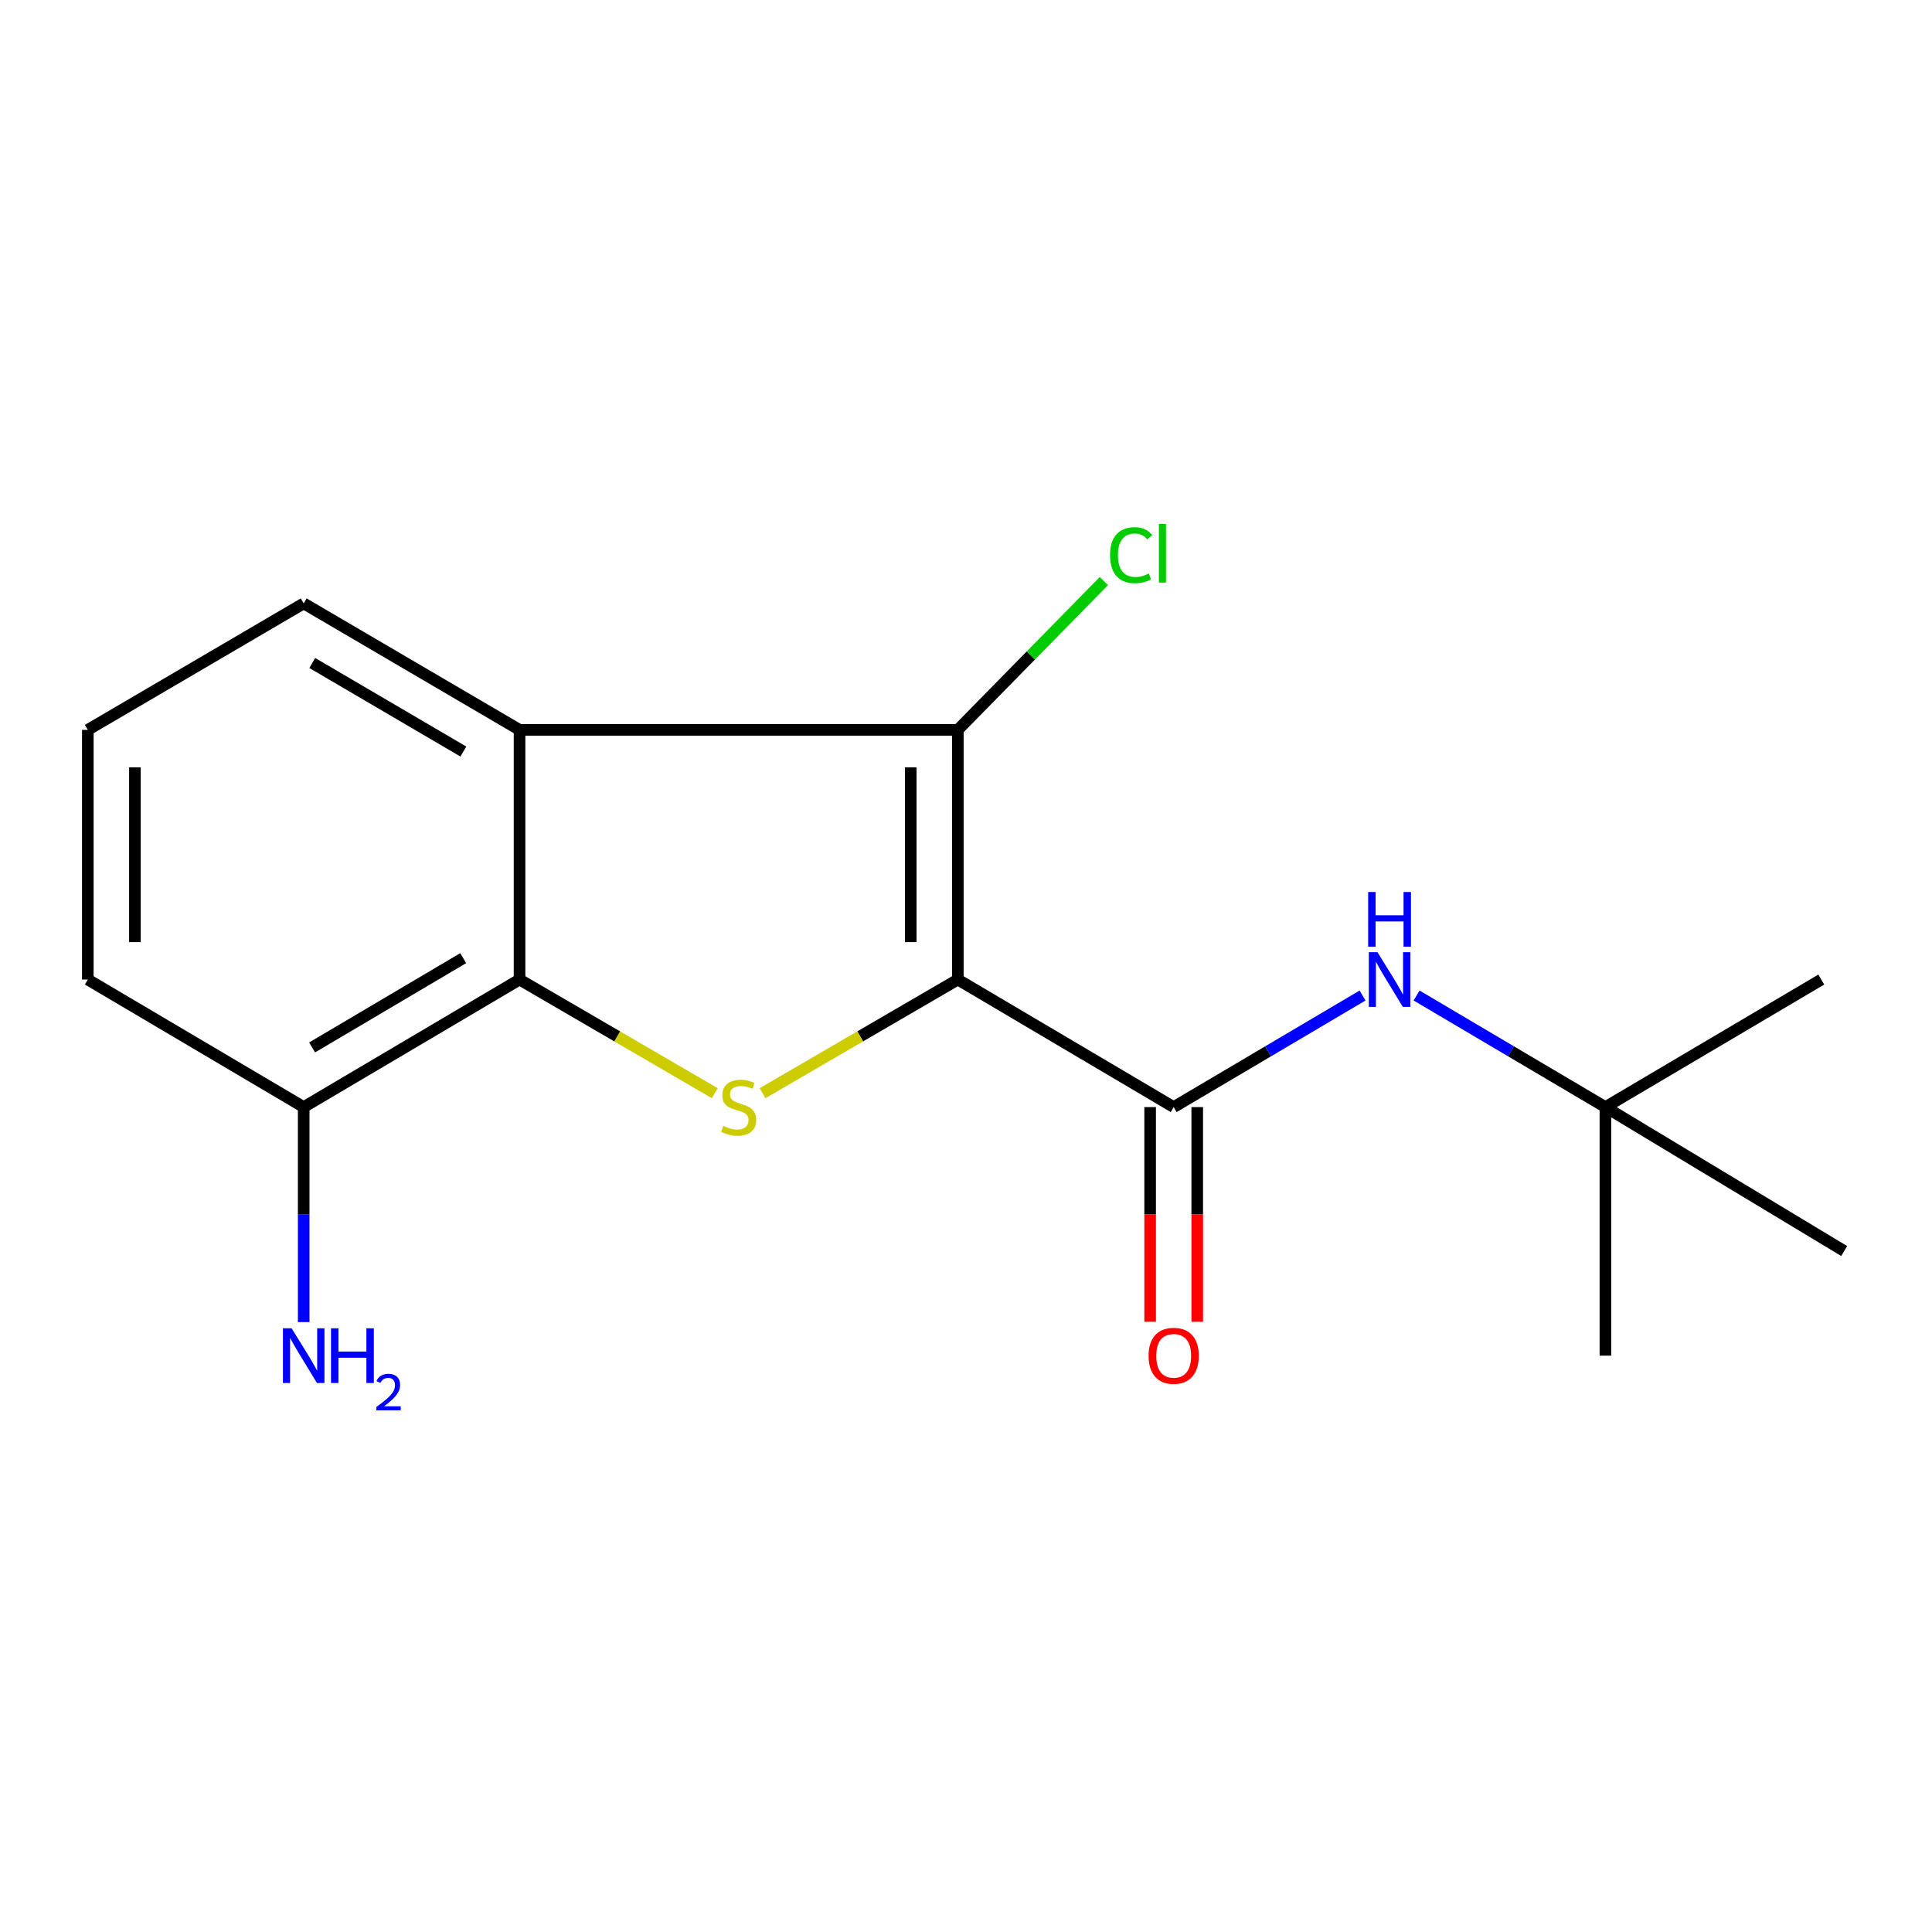 <?xml version='1.0' encoding='iso-8859-1'?>
<svg version='1.1' baseProfile='full'
              xmlns='http://www.w3.org/2000/svg'
                      xmlns:rdkit='http://www.rdkit.org/xml'
                      xmlns:xlink='http://www.w3.org/1999/xlink'
                  xml:space='preserve'
width='1000px' height='1000px' viewBox='0 0 1000 1000'>
<!-- END OF HEADER -->
<rect style='opacity:1.0;fill:#FFFFFF;stroke:none' width='1000' height='1000' x='0' y='0'> </rect>
<path class='bond-0' d='M 495.775,507.014 L 445.234,536.427' style='fill:none;fill-rule:evenodd;stroke:#000000;stroke-width:6px;stroke-linecap:butt;stroke-linejoin:miter;stroke-opacity:1' />
<path class='bond-0' d='M 445.234,536.427 L 394.693,565.839' style='fill:none;fill-rule:evenodd;stroke:#CCCC00;stroke-width:6px;stroke-linecap:butt;stroke-linejoin:miter;stroke-opacity:1' />
<path class='bond-1' d='M 495.775,507.014 L 495.775,377.781' style='fill:none;fill-rule:evenodd;stroke:#000000;stroke-width:6px;stroke-linecap:butt;stroke-linejoin:miter;stroke-opacity:1' />
<path class='bond-1' d='M 471.399,487.629 L 471.399,397.166' style='fill:none;fill-rule:evenodd;stroke:#000000;stroke-width:6px;stroke-linecap:butt;stroke-linejoin:miter;stroke-opacity:1' />
<path class='bond-2' d='M 495.775,507.014 L 607.498,573.033' style='fill:none;fill-rule:evenodd;stroke:#000000;stroke-width:6px;stroke-linecap:butt;stroke-linejoin:miter;stroke-opacity:1' />
<path class='bond-4' d='M 369.971,565.838 L 319.443,536.426' style='fill:none;fill-rule:evenodd;stroke:#CCCC00;stroke-width:6px;stroke-linecap:butt;stroke-linejoin:miter;stroke-opacity:1' />
<path class='bond-4' d='M 319.443,536.426 L 268.915,507.014' style='fill:none;fill-rule:evenodd;stroke:#000000;stroke-width:6px;stroke-linecap:butt;stroke-linejoin:miter;stroke-opacity:1' />
<path class='bond-3' d='M 495.775,377.781 L 268.915,377.781' style='fill:none;fill-rule:evenodd;stroke:#000000;stroke-width:6px;stroke-linecap:butt;stroke-linejoin:miter;stroke-opacity:1' />
<path class='bond-9' d='M 495.775,377.781 L 533.566,339.271' style='fill:none;fill-rule:evenodd;stroke:#000000;stroke-width:6px;stroke-linecap:butt;stroke-linejoin:miter;stroke-opacity:1' />
<path class='bond-9' d='M 533.566,339.271 L 571.357,300.761' style='fill:none;fill-rule:evenodd;stroke:#00CC00;stroke-width:6px;stroke-linecap:butt;stroke-linejoin:miter;stroke-opacity:1' />
<path class='bond-5' d='M 607.498,573.033 L 656.375,544.155' style='fill:none;fill-rule:evenodd;stroke:#000000;stroke-width:6px;stroke-linecap:butt;stroke-linejoin:miter;stroke-opacity:1' />
<path class='bond-5' d='M 656.375,544.155 L 705.251,515.277' style='fill:none;fill-rule:evenodd;stroke:#0000FF;stroke-width:6px;stroke-linecap:butt;stroke-linejoin:miter;stroke-opacity:1' />
<path class='bond-7' d='M 595.31,573.033 L 595.31,628.59' style='fill:none;fill-rule:evenodd;stroke:#000000;stroke-width:6px;stroke-linecap:butt;stroke-linejoin:miter;stroke-opacity:1' />
<path class='bond-7' d='M 595.31,628.59 L 595.31,684.148' style='fill:none;fill-rule:evenodd;stroke:#FF0000;stroke-width:6px;stroke-linecap:butt;stroke-linejoin:miter;stroke-opacity:1' />
<path class='bond-7' d='M 619.686,573.033 L 619.686,628.59' style='fill:none;fill-rule:evenodd;stroke:#000000;stroke-width:6px;stroke-linecap:butt;stroke-linejoin:miter;stroke-opacity:1' />
<path class='bond-7' d='M 619.686,628.59 L 619.686,684.148' style='fill:none;fill-rule:evenodd;stroke:#FF0000;stroke-width:6px;stroke-linecap:butt;stroke-linejoin:miter;stroke-opacity:1' />
<path class='bond-11' d='M 268.915,377.781 L 157.192,312.317' style='fill:none;fill-rule:evenodd;stroke:#000000;stroke-width:6px;stroke-linecap:butt;stroke-linejoin:miter;stroke-opacity:1' />
<path class='bond-11' d='M 239.833,388.993 L 161.627,343.169' style='fill:none;fill-rule:evenodd;stroke:#000000;stroke-width:6px;stroke-linecap:butt;stroke-linejoin:miter;stroke-opacity:1' />
<path class='bond-17' d='M 268.915,377.781 L 268.915,507.014' style='fill:none;fill-rule:evenodd;stroke:#000000;stroke-width:6px;stroke-linecap:butt;stroke-linejoin:miter;stroke-opacity:1' />
<path class='bond-6' d='M 268.915,507.014 L 157.192,573.033' style='fill:none;fill-rule:evenodd;stroke:#000000;stroke-width:6px;stroke-linecap:butt;stroke-linejoin:miter;stroke-opacity:1' />
<path class='bond-6' d='M 239.756,495.931 L 161.549,542.144' style='fill:none;fill-rule:evenodd;stroke:#000000;stroke-width:6px;stroke-linecap:butt;stroke-linejoin:miter;stroke-opacity:1' />
<path class='bond-8' d='M 733.22,515.278 L 782.089,544.155' style='fill:none;fill-rule:evenodd;stroke:#0000FF;stroke-width:6px;stroke-linecap:butt;stroke-linejoin:miter;stroke-opacity:1' />
<path class='bond-8' d='M 782.089,544.155 L 830.959,573.033' style='fill:none;fill-rule:evenodd;stroke:#000000;stroke-width:6px;stroke-linecap:butt;stroke-linejoin:miter;stroke-opacity:1' />
<path class='bond-10' d='M 157.192,573.033 L 157.192,628.67' style='fill:none;fill-rule:evenodd;stroke:#000000;stroke-width:6px;stroke-linecap:butt;stroke-linejoin:miter;stroke-opacity:1' />
<path class='bond-10' d='M 157.192,628.67 L 157.192,684.308' style='fill:none;fill-rule:evenodd;stroke:#0000FF;stroke-width:6px;stroke-linecap:butt;stroke-linejoin:miter;stroke-opacity:1' />
<path class='bond-13' d='M 157.192,573.033 L 45.455,507.014' style='fill:none;fill-rule:evenodd;stroke:#000000;stroke-width:6px;stroke-linecap:butt;stroke-linejoin:miter;stroke-opacity:1' />
<path class='bond-14' d='M 830.959,573.033 L 942.696,507.014' style='fill:none;fill-rule:evenodd;stroke:#000000;stroke-width:6px;stroke-linecap:butt;stroke-linejoin:miter;stroke-opacity:1' />
<path class='bond-15' d='M 830.959,573.033 L 830.959,701.684' style='fill:none;fill-rule:evenodd;stroke:#000000;stroke-width:6px;stroke-linecap:butt;stroke-linejoin:miter;stroke-opacity:1' />
<path class='bond-16' d='M 830.959,573.033 L 954.545,647.529' style='fill:none;fill-rule:evenodd;stroke:#000000;stroke-width:6px;stroke-linecap:butt;stroke-linejoin:miter;stroke-opacity:1' />
<path class='bond-12' d='M 157.192,312.317 L 45.455,377.781' style='fill:none;fill-rule:evenodd;stroke:#000000;stroke-width:6px;stroke-linecap:butt;stroke-linejoin:miter;stroke-opacity:1' />
<path class='bond-18' d='M 45.455,377.781 L 45.455,507.014' style='fill:none;fill-rule:evenodd;stroke:#000000;stroke-width:6px;stroke-linecap:butt;stroke-linejoin:miter;stroke-opacity:1' />
<path class='bond-18' d='M 69.831,397.166 L 69.831,487.629' style='fill:none;fill-rule:evenodd;stroke:#000000;stroke-width:6px;stroke-linecap:butt;stroke-linejoin:miter;stroke-opacity:1' />
<path  class='atom-1' d='M 374.331 582.753
Q 374.651 582.873, 375.971 583.433
Q 377.291 583.993, 378.731 584.353
Q 380.211 584.673, 381.651 584.673
Q 384.331 584.673, 385.891 583.393
Q 387.451 582.073, 387.451 579.793
Q 387.451 578.233, 386.651 577.273
Q 385.891 576.313, 384.691 575.793
Q 383.491 575.273, 381.491 574.673
Q 378.971 573.913, 377.451 573.193
Q 375.971 572.473, 374.891 570.953
Q 373.851 569.433, 373.851 566.873
Q 373.851 563.313, 376.251 561.113
Q 378.691 558.913, 383.491 558.913
Q 386.771 558.913, 390.491 560.473
L 389.571 563.553
Q 386.171 562.153, 383.611 562.153
Q 380.851 562.153, 379.331 563.313
Q 377.811 564.433, 377.851 566.393
Q 377.851 567.913, 378.611 568.833
Q 379.411 569.753, 380.531 570.273
Q 381.691 570.793, 383.611 571.393
Q 386.171 572.193, 387.691 572.993
Q 389.211 573.793, 390.291 575.433
Q 391.411 577.033, 391.411 579.793
Q 391.411 583.713, 388.771 585.833
Q 386.171 587.913, 381.811 587.913
Q 379.291 587.913, 377.371 587.353
Q 375.491 586.833, 373.251 585.913
L 374.331 582.753
' fill='#CCCC00'/>
<path  class='atom-6' d='M 712.975 492.854
L 722.255 507.854
Q 723.175 509.334, 724.655 512.014
Q 726.135 514.694, 726.215 514.854
L 726.215 492.854
L 729.975 492.854
L 729.975 521.174
L 726.095 521.174
L 716.135 504.774
Q 714.975 502.854, 713.735 500.654
Q 712.535 498.454, 712.175 497.774
L 712.175 521.174
L 708.495 521.174
L 708.495 492.854
L 712.975 492.854
' fill='#0000FF'/>
<path  class='atom-6' d='M 708.155 461.702
L 711.995 461.702
L 711.995 473.742
L 726.475 473.742
L 726.475 461.702
L 730.315 461.702
L 730.315 490.022
L 726.475 490.022
L 726.475 476.942
L 711.995 476.942
L 711.995 490.022
L 708.155 490.022
L 708.155 461.702
' fill='#0000FF'/>
<path  class='atom-8' d='M 594.498 701.764
Q 594.498 694.964, 597.858 691.164
Q 601.218 687.364, 607.498 687.364
Q 613.778 687.364, 617.138 691.164
Q 620.498 694.964, 620.498 701.764
Q 620.498 708.644, 617.098 712.564
Q 613.698 716.444, 607.498 716.444
Q 601.258 716.444, 597.858 712.564
Q 594.498 708.684, 594.498 701.764
M 607.498 713.244
Q 611.818 713.244, 614.138 710.364
Q 616.498 707.444, 616.498 701.764
Q 616.498 696.204, 614.138 693.404
Q 611.818 690.564, 607.498 690.564
Q 603.178 690.564, 600.818 693.364
Q 598.498 696.164, 598.498 701.764
Q 598.498 707.484, 600.818 710.364
Q 603.178 713.244, 607.498 713.244
' fill='#FF0000'/>
<path  class='atom-10' d='M 574.559 287.35
Q 574.559 280.31, 577.839 276.63
Q 581.159 272.91, 587.439 272.91
Q 593.279 272.91, 596.399 277.03
L 593.759 279.19
Q 591.479 276.19, 587.439 276.19
Q 583.159 276.19, 580.879 279.07
Q 578.639 281.91, 578.639 287.35
Q 578.639 292.95, 580.959 295.83
Q 583.319 298.71, 587.879 298.71
Q 590.999 298.71, 594.639 296.83
L 595.759 299.83
Q 594.279 300.79, 592.039 301.35
Q 589.799 301.91, 587.319 301.91
Q 581.159 301.91, 577.839 298.15
Q 574.559 294.39, 574.559 287.35
' fill='#00CC00'/>
<path  class='atom-10' d='M 599.839 271.19
L 603.519 271.19
L 603.519 301.55
L 599.839 301.55
L 599.839 271.19
' fill='#00CC00'/>
<path  class='atom-11' d='M 150.932 687.524
L 160.212 702.524
Q 161.132 704.004, 162.612 706.684
Q 164.092 709.364, 164.172 709.524
L 164.172 687.524
L 167.932 687.524
L 167.932 715.844
L 164.052 715.844
L 154.092 699.444
Q 152.932 697.524, 151.692 695.324
Q 150.492 693.124, 150.132 692.444
L 150.132 715.844
L 146.452 715.844
L 146.452 687.524
L 150.932 687.524
' fill='#0000FF'/>
<path  class='atom-11' d='M 171.332 687.524
L 175.172 687.524
L 175.172 699.564
L 189.652 699.564
L 189.652 687.524
L 193.492 687.524
L 193.492 715.844
L 189.652 715.844
L 189.652 702.764
L 175.172 702.764
L 175.172 715.844
L 171.332 715.844
L 171.332 687.524
' fill='#0000FF'/>
<path  class='atom-11' d='M 194.864 714.85
Q 195.551 713.082, 197.188 712.105
Q 198.824 711.102, 201.095 711.102
Q 203.92 711.102, 205.504 712.633
Q 207.088 714.164, 207.088 716.883
Q 207.088 719.655, 205.028 722.242
Q 202.996 724.83, 198.772 727.892
L 207.404 727.892
L 207.404 730.004
L 194.812 730.004
L 194.812 728.235
Q 198.296 725.754, 200.356 723.906
Q 202.441 722.058, 203.444 720.394
Q 204.448 718.731, 204.448 717.015
Q 204.448 715.22, 203.55 714.217
Q 202.652 713.214, 201.095 713.214
Q 199.59 713.214, 198.587 713.821
Q 197.584 714.428, 196.871 715.774
L 194.864 714.85
' fill='#0000FF'/>
</svg>
